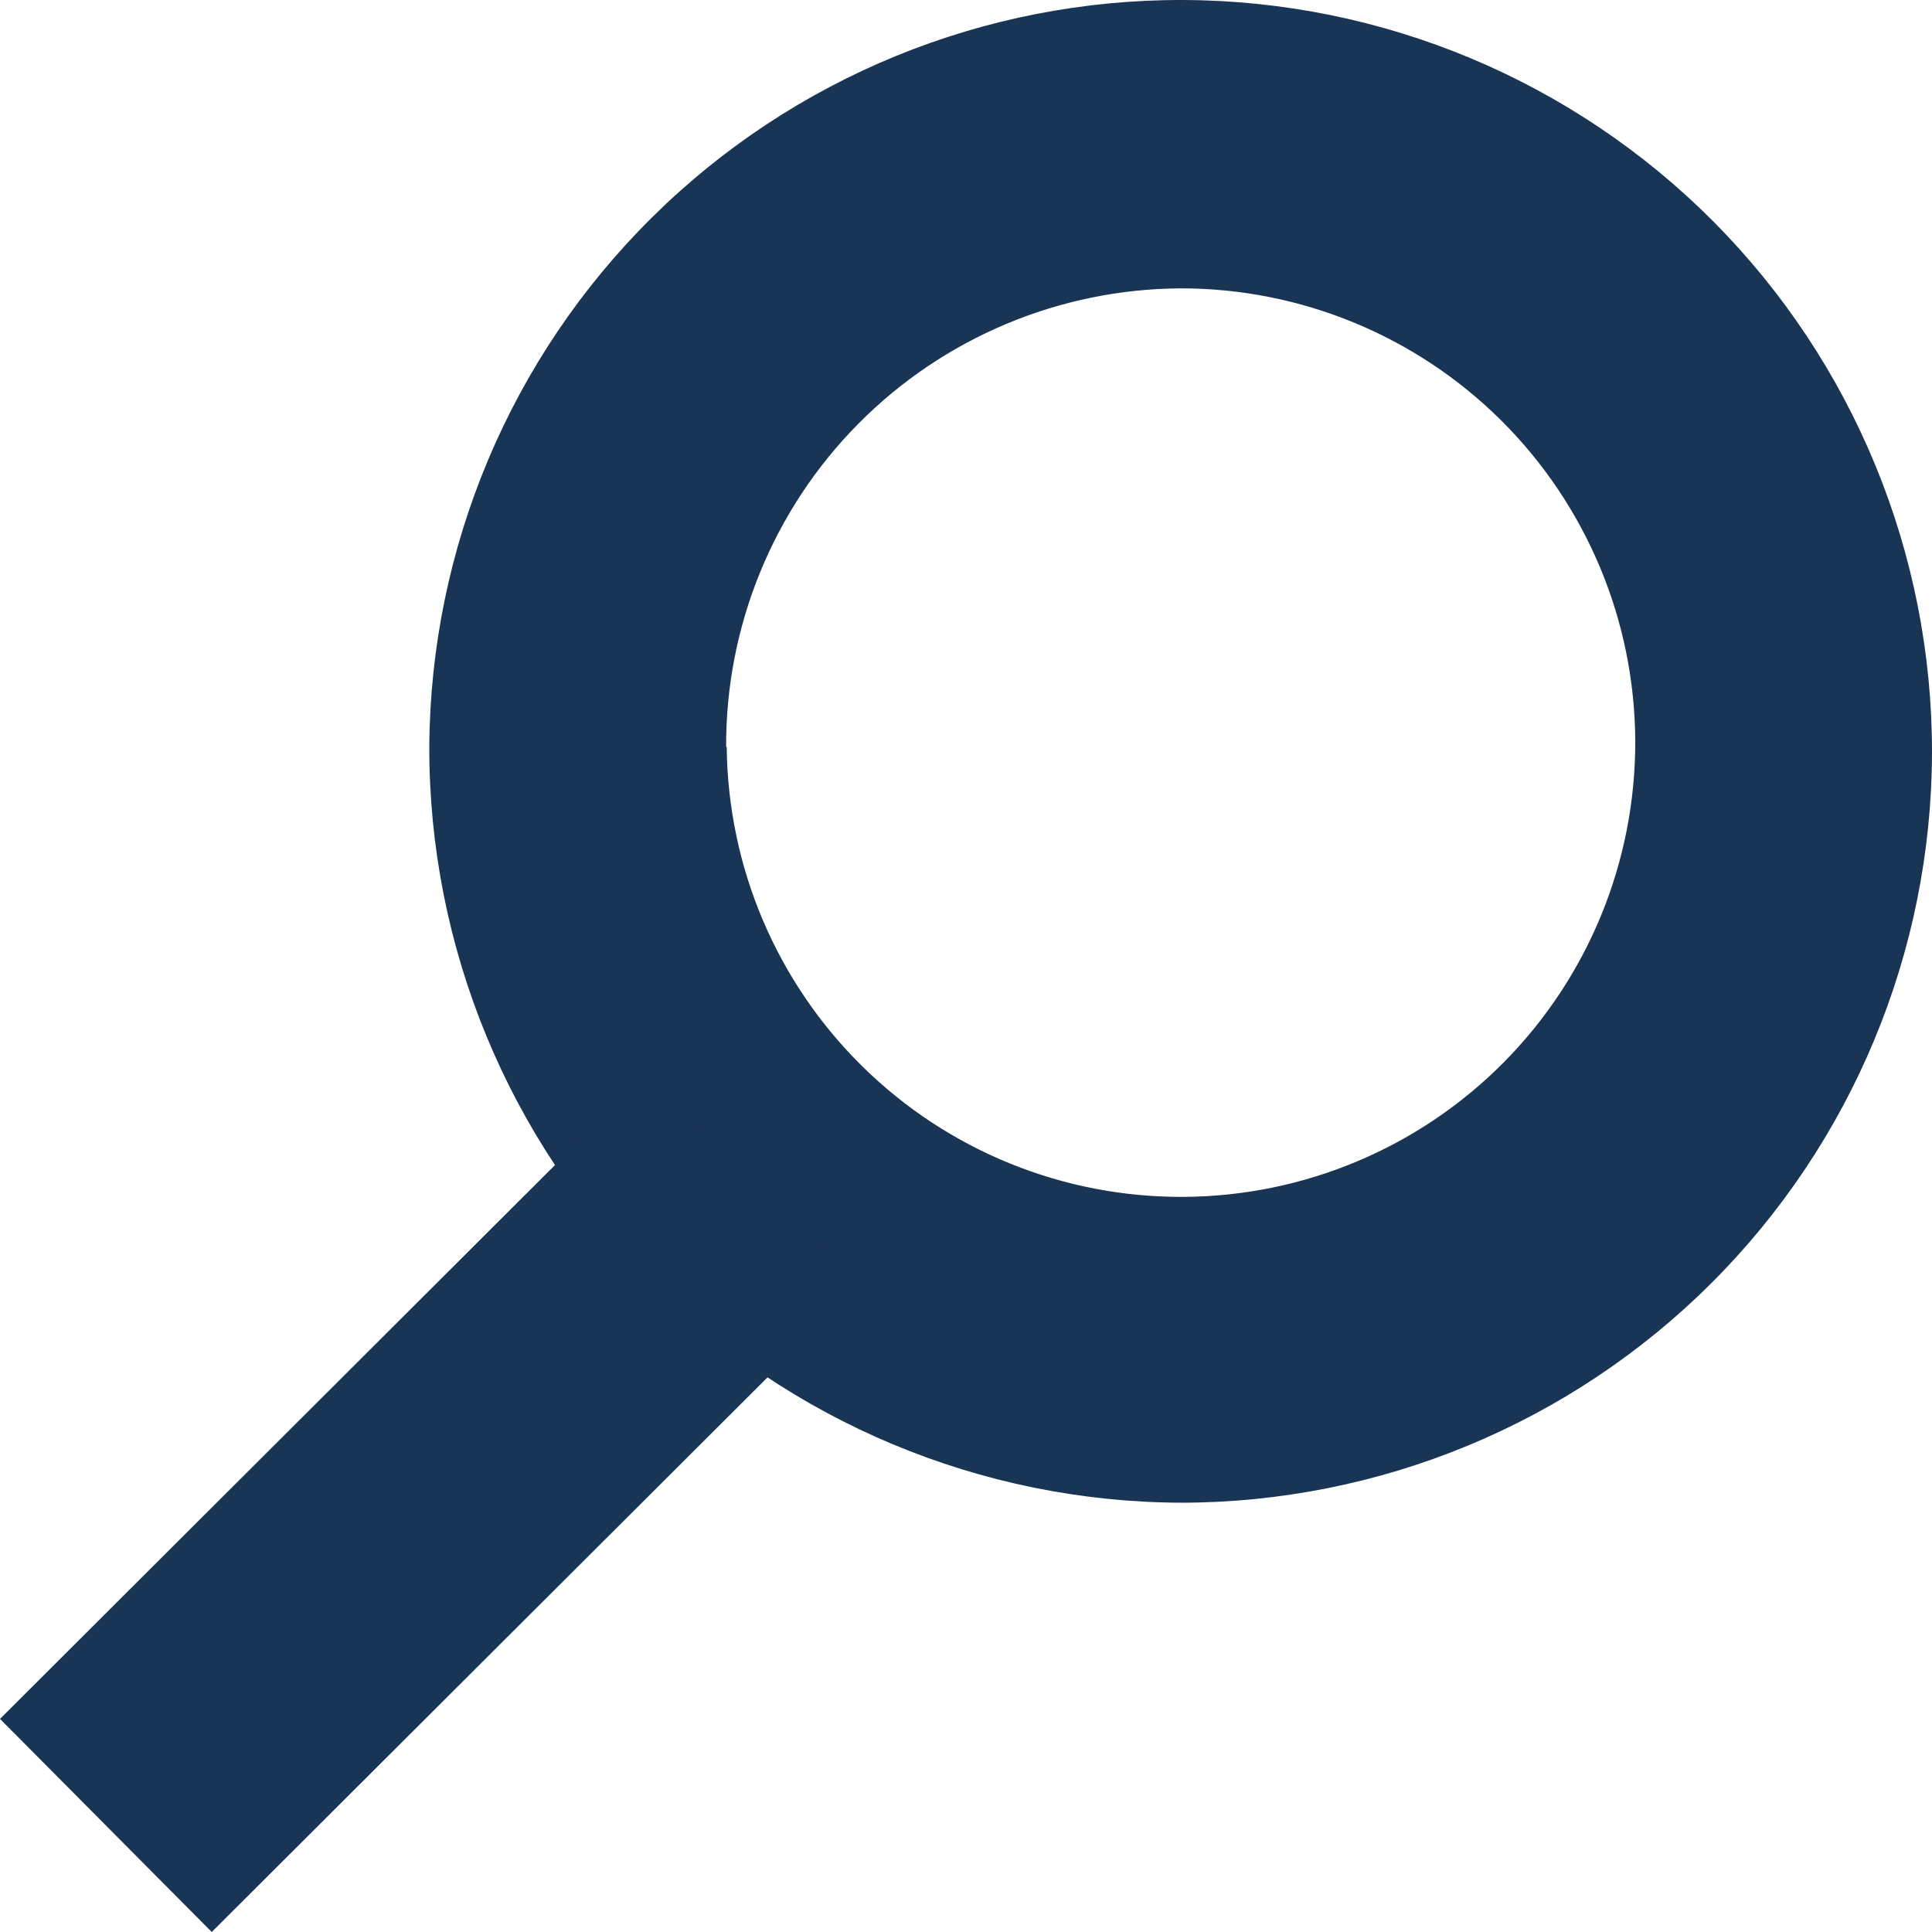 <svg width="20" height="20" viewBox="0 0 20 20" fill="none" xmlns="http://www.w3.org/2000/svg">
<g id="Group 4">
<path id="Shape" fill-rule="evenodd" clip-rule="evenodd" d="M6.749 2.251C5.285 3.701 4.456 5.672 4.444 7.732L4.444 7.732C4.441 9.8 5.258 11.785 6.716 13.251C8.174 14.718 10.154 15.547 12.222 15.556C14.282 15.556 16.258 14.738 17.716 13.283C19.174 11.827 19.995 9.853 20 7.793C20.003 5.733 19.19 3.755 17.738 2.294C16.285 0.833 14.312 0.008 12.252 5.99703e-05C10.192 -0.008 8.213 0.801 6.749 2.251ZM8.927 11.039C8.04 10.166 7.535 8.977 7.523 7.732H7.517C7.512 6.479 8.005 5.275 8.887 4.385C9.769 3.495 10.969 2.992 12.222 2.985C13.466 2.984 14.661 3.477 15.543 4.355C16.425 5.234 16.923 6.426 16.928 7.671C16.932 8.916 16.443 10.112 15.568 10.996C14.692 11.881 13.501 12.382 12.256 12.39C11.011 12.398 9.814 11.913 8.927 11.039Z" fill="#193555"/>
<path id="Path" d="M0 17.794L6.697 11.111L8.889 13.317L2.192 20L0 17.794Z" fill="#193555"/>
</g>
</svg>

